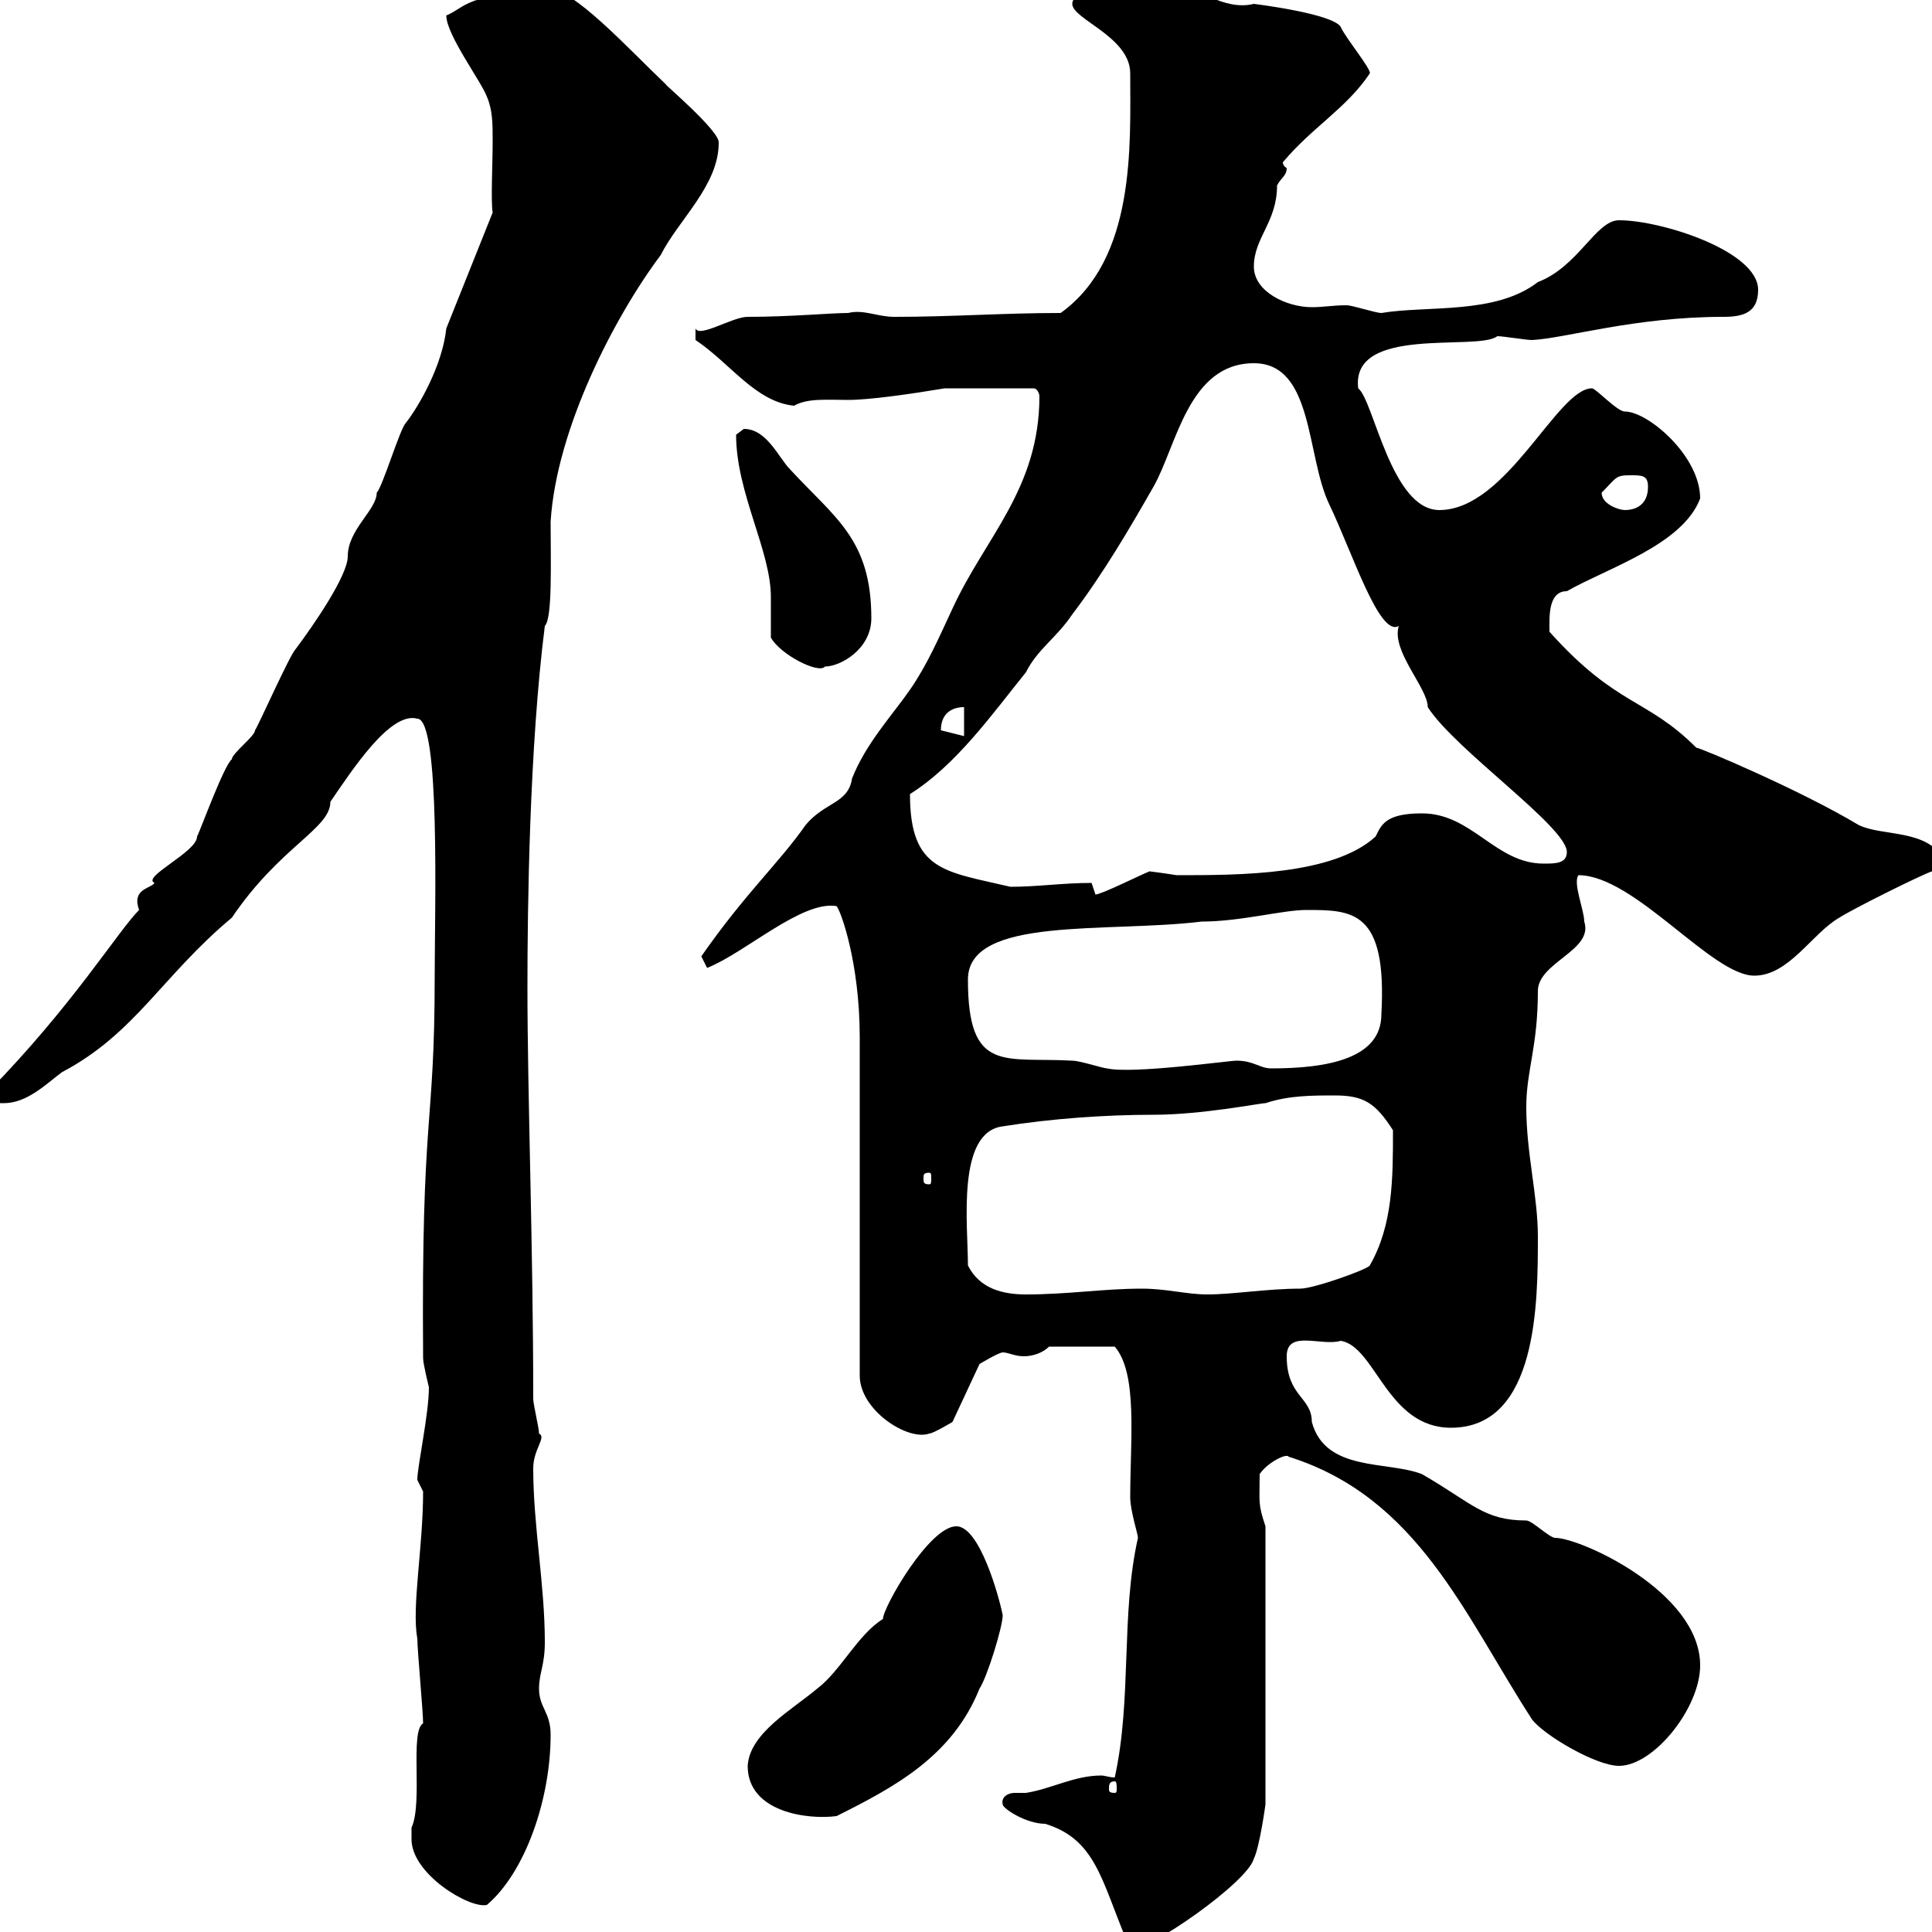 <svg xmlns="http://www.w3.org/2000/svg" xmlns:xlink="http://www.w3.org/1999/xlink" width="300" height="300"><path d="M173.70 301.80C173.70 301.80 174.90 303 174.90 303C178.50 303 193.80 292.20 194.70 288.60C195.60 286.80 196.50 280.20 196.50 280.20L196.50 237C195.30 233.40 195.60 233.40 195.60 228.90C196.80 227.10 199.80 225.60 200.10 226.20C220.20 232.50 227.40 250.80 237.90 267C239.70 269.40 247.80 274.20 251.40 274.20C256.80 274.20 264 265.20 264 258.60C264 247.20 245.40 238.80 241.50 238.80C240.60 238.80 237.90 236.10 237 236.10C230.40 236.10 228.60 233.40 220.80 228.90C215.40 226.80 205.80 228.60 203.70 220.80C203.70 216.90 199.80 216.90 199.80 210.60C199.80 206.40 205.20 209.10 208.20 208.20C213.60 209.10 215.40 221.70 225.30 221.70C238.80 221.70 238.80 202.20 238.80 192C238.80 185.70 237 179.10 237 171.90C237 166.20 238.80 162.60 238.80 153.90C238.80 149.40 247.50 147.60 246 143.10C246 141.30 244.20 137.10 245.10 135.90C253.80 135.90 265.80 151.50 272.40 151.50C277.80 151.50 281.40 144.90 285.60 142.50C287.40 141.30 298.20 135.90 300 135.30L301.80 133.50C299.40 128.70 292.20 129.90 288.60 128.10C279.60 122.70 264 116.10 263.40 116.10C255.60 108.30 251.10 109.80 240.60 98.10C240.60 96 240.30 91.80 243.30 91.80C249.60 88.20 261.30 84.60 264 77.40C264 70.80 255.90 63.90 252.30 63.90C251.10 63.90 247.80 60.30 247.20 60.30C241.80 60.30 234 79.20 223.50 79.20C216 79.20 213.30 62.10 210.90 60.30C209.70 50.40 229.50 54.60 232.50 52.20C233.40 52.20 237 52.80 237.90 52.80C243.30 52.50 253.80 49.20 267.60 49.20C270.60 49.20 273 48.60 273 45C273 39 258 34.20 251.40 34.20C247.80 34.20 245.10 41.40 238.80 43.80C232.20 48.90 221.70 47.40 214.50 48.60C213.60 48.60 210 47.40 209.10 47.40C207 47.40 205.50 47.70 203.70 47.70C199.80 47.70 194.70 45.30 194.70 41.40C194.70 36.90 198.30 34.50 198.30 28.80C198.90 27.60 199.80 27.30 199.80 26.10C199.80 26.10 199.20 25.80 199.20 25.20C203.70 19.80 209.10 16.80 212.70 11.40C213 10.80 208.80 5.70 208.20 4.20C207 2.10 194.70 0.60 194.70 0.60C189.90 1.80 185.40-2.40 183.90-1.80C178.50-1.80 174.90-3 171.90-3C171.30-3 166.50-1.20 166.50 0.60C166.50 3 175.50 5.70 175.50 11.40C175.50 22.50 176.40 40.20 164.70 48.60C155.70 48.60 147.90 49.20 138.90 49.20C136.20 49.20 134.10 48 131.70 48.60C129 48.60 122.70 49.20 116.10 49.20C113.70 49.20 108.60 52.50 108 51L108 52.80C113.40 56.40 117.30 62.40 123.30 63C125.40 61.80 128.40 62.10 131.70 62.10C135 62.10 141.30 61.20 146.70 60.30L160.50 60.30C161.10 60.30 161.40 61.20 161.40 61.50C161.40 75.90 153 83.40 147.90 94.50C145.80 99 144 103.20 141.30 107.10C138.60 111 134.40 115.50 132.30 120.90C131.70 124.80 128.10 124.50 125.10 128.10C120.90 134.10 115.80 138.60 108.90 148.50C108.90 148.50 109.80 150.30 109.80 150.30C115.80 147.90 124.50 139.80 129.90 140.70C130.50 141.30 133.50 149.40 133.50 161.10C133.50 169.50 133.50 205.50 133.50 213.60C133.50 219 141 223.80 144.30 222.60C144.90 222.60 147.90 220.80 147.90 220.80L152.10 211.80C152.10 211.80 155.10 210 155.70 210C156.60 210 157.50 210.60 159 210.60C160.50 210.60 162 210 162.90 209.10L173.10 209.10C176.70 213.30 175.50 223.50 175.50 232.50C175.50 234.60 176.70 238.20 176.70 238.80C174 250.80 175.80 263.70 173.10 276C172.20 276 171.60 275.70 171 275.70C166.80 275.70 163.20 277.80 159.30 278.40C159 278.40 158.40 278.40 157.50 278.40C156.60 278.40 155.40 279 155.70 280.20C155.70 280.80 159.30 283.20 162.30 283.20C170.10 285.60 171 291.90 174.90 301.20C174.90 301.20 173.70 301.80 173.70 301.80ZM63.90 285.60C63.90 291 72.90 296.40 75.60 295.80C81.60 290.70 85.50 279.30 85.50 269.40C85.50 265.80 83.70 265.20 83.70 262.20C83.70 259.80 84.60 258.60 84.60 255C84.60 246 82.80 237 82.80 228C82.80 225 84.90 223.20 83.70 222.60C83.70 221.70 82.80 218.10 82.80 217.20C82.80 193.80 81.90 170.10 81.90 153.30C81.90 141 82.20 116.10 84.60 97.20C85.80 96 85.50 87.30 85.50 81C86.40 66.60 95.40 49.20 102.60 39.60C105.30 34.20 111.60 28.80 111.60 22.20C111.90 20.40 102.60 12.60 103.50 13.20C98.10 8.10 88.20-2.70 85.50-1.20C72.30-1.20 72.30 1.20 69.30 2.40C69.30 5.40 74.70 12.60 75.60 15C76.50 17.10 76.50 19.20 76.50 21.90C76.50 25.50 76.20 31.20 76.50 33L69.30 51C68.70 56.70 65.10 63 63 65.70C62.10 66.60 59.40 75.60 58.50 76.50C58.50 79.20 54 82.20 54 86.40C54 89.40 48.60 97.20 45.90 100.80C45 101.70 40.20 112.50 39.60 113.40C39.60 114.30 36 117 36 117.90C34.80 118.80 31.20 128.70 30.60 129.90C30.60 132.30 21.90 136.20 24 137.10C23.40 138 20.40 138 21.60 141.30C18.30 144.60 11.40 156-1.80 169.50C-1.80 171.30-1.20 171.30 0.60 171.30C4.20 171.30 7.20 168.30 9.60 166.50C21 160.50 25.20 151.50 36 142.50C43.50 131.40 51.30 128.70 51.30 124.50C54.60 119.70 60.60 110.40 64.80 111.60C68.40 111.60 67.50 141.30 67.50 151.50C67.50 175.80 65.40 171.90 65.70 210.90C65.70 211.80 66.60 215.40 66.60 215.40C66.60 219.60 64.80 227.70 64.80 229.80C64.80 229.80 65.70 231.60 65.70 231.60C65.70 240.30 63.90 249.60 64.80 254.40C64.80 256.20 65.70 265.80 65.70 267.60C63.60 268.80 65.70 279.90 63.90 283.80C63.90 283.80 63.90 285 63.90 285.60ZM116.10 274.20C116.10 281.40 125.40 282.60 129.90 282C138.90 277.50 147.90 272.70 152.10 262.20C153.30 260.40 155.70 252.60 155.70 250.80C155.10 247.80 152.10 237 148.50 237C144.30 237 137.10 249.60 137.10 251.40C133.20 253.80 130.50 259.50 126.90 262.20C123 265.50 116.40 269.10 116.10 274.20ZM173.10 276.60C173.40 276.60 173.40 277.20 173.40 277.80C173.40 278.10 173.40 278.40 173.10 278.40C172.20 278.40 172.20 278.10 172.20 277.80C172.20 277.20 172.20 276.60 173.10 276.60ZM150.30 196.50C150.30 190.20 148.50 175.80 155.70 174.90C163.20 173.70 171.60 173.10 179.10 173.10C186.60 173.10 195.60 171.30 196.50 171.30C200.10 170.10 203.70 170.10 207.30 170.10C211.80 170.10 213.60 171.30 216.30 175.50C216.30 183 216.30 190.20 212.70 196.50C212.40 197.10 204 200.10 201.90 200.10C196.80 200.10 191.40 201 187.50 201C184.20 201 181.20 200.10 177.30 200.10C171.30 200.10 165.90 201 159.30 201C155.70 201 152.10 200.10 150.30 196.50ZM144.30 182.10C144.60 182.10 144.60 182.40 144.60 183C144.60 183.60 144.60 183.90 144.30 183.90C143.40 183.90 143.40 183.60 143.40 183C143.40 182.40 143.40 182.10 144.30 182.10ZM150.30 152.10C150.30 142.20 171.90 144.90 186.60 143.10C192.60 143.10 199.20 141.30 202.80 141.30C210 141.30 215.40 141.30 214.50 157.50C214.50 164.40 206.10 165.90 197.40 165.90C195.60 165.90 194.70 164.70 192 164.70C190.80 164.70 175.80 166.80 171.90 165.90C171.30 165.90 167.70 164.70 166.50 164.70C156 164.10 150.30 166.80 150.30 152.10ZM169.50 137.10C165 137.10 161.10 137.70 156.90 137.70C146.70 135.30 141.30 135.30 141.30 123.30C148.50 118.80 154.20 110.70 159.30 104.40C161.10 100.80 164.10 99 166.50 95.40C171.30 89.10 175.50 81.90 179.10 75.60C182.70 69.30 184.50 56.40 194.70 56.40C204 56.40 202.80 70.80 206.40 78.30C210 85.80 214.20 99 217.20 97.20C216 101.10 221.70 106.80 221.70 109.80C225.90 116.40 243.30 128.40 243.30 132.30C243.30 134.10 241.50 134.10 239.70 134.10C232.20 134.10 228.60 126.30 220.80 126.30C215.10 126.30 214.50 128.10 213.60 129.90C207 135.90 192.60 135.90 182.70 135.90C180.90 135.60 178.50 135.30 178.50 135.30C177 135.90 171 138.90 170.10 138.90C170.10 138.90 169.50 137.10 169.50 137.10ZM146.10 113.40C146.10 110.70 147.90 109.80 149.70 109.80L149.70 114.30L146.10 113.40C146.10 113.40 146.10 113.40 146.10 113.40ZM119.70 99C121.20 101.70 127.20 104.70 128.10 103.50C130.50 103.50 135.30 100.80 135.30 96C135.30 83.70 129.60 80.40 122.70 72.90C120.90 71.10 119.10 66.60 115.50 66.60C115.50 66.60 114.30 67.50 114.30 67.50C114.30 76.50 119.70 85.50 119.70 92.70C119.70 93.60 119.70 98.10 119.70 99ZM248.70 76.50C251.10 74.10 250.80 73.80 253.20 73.80C255 73.80 255.90 73.80 255.90 75.60C255.90 78.30 254.10 79.20 252.30 79.20C251.40 79.20 248.70 78.30 248.70 76.50Z"/></svg>